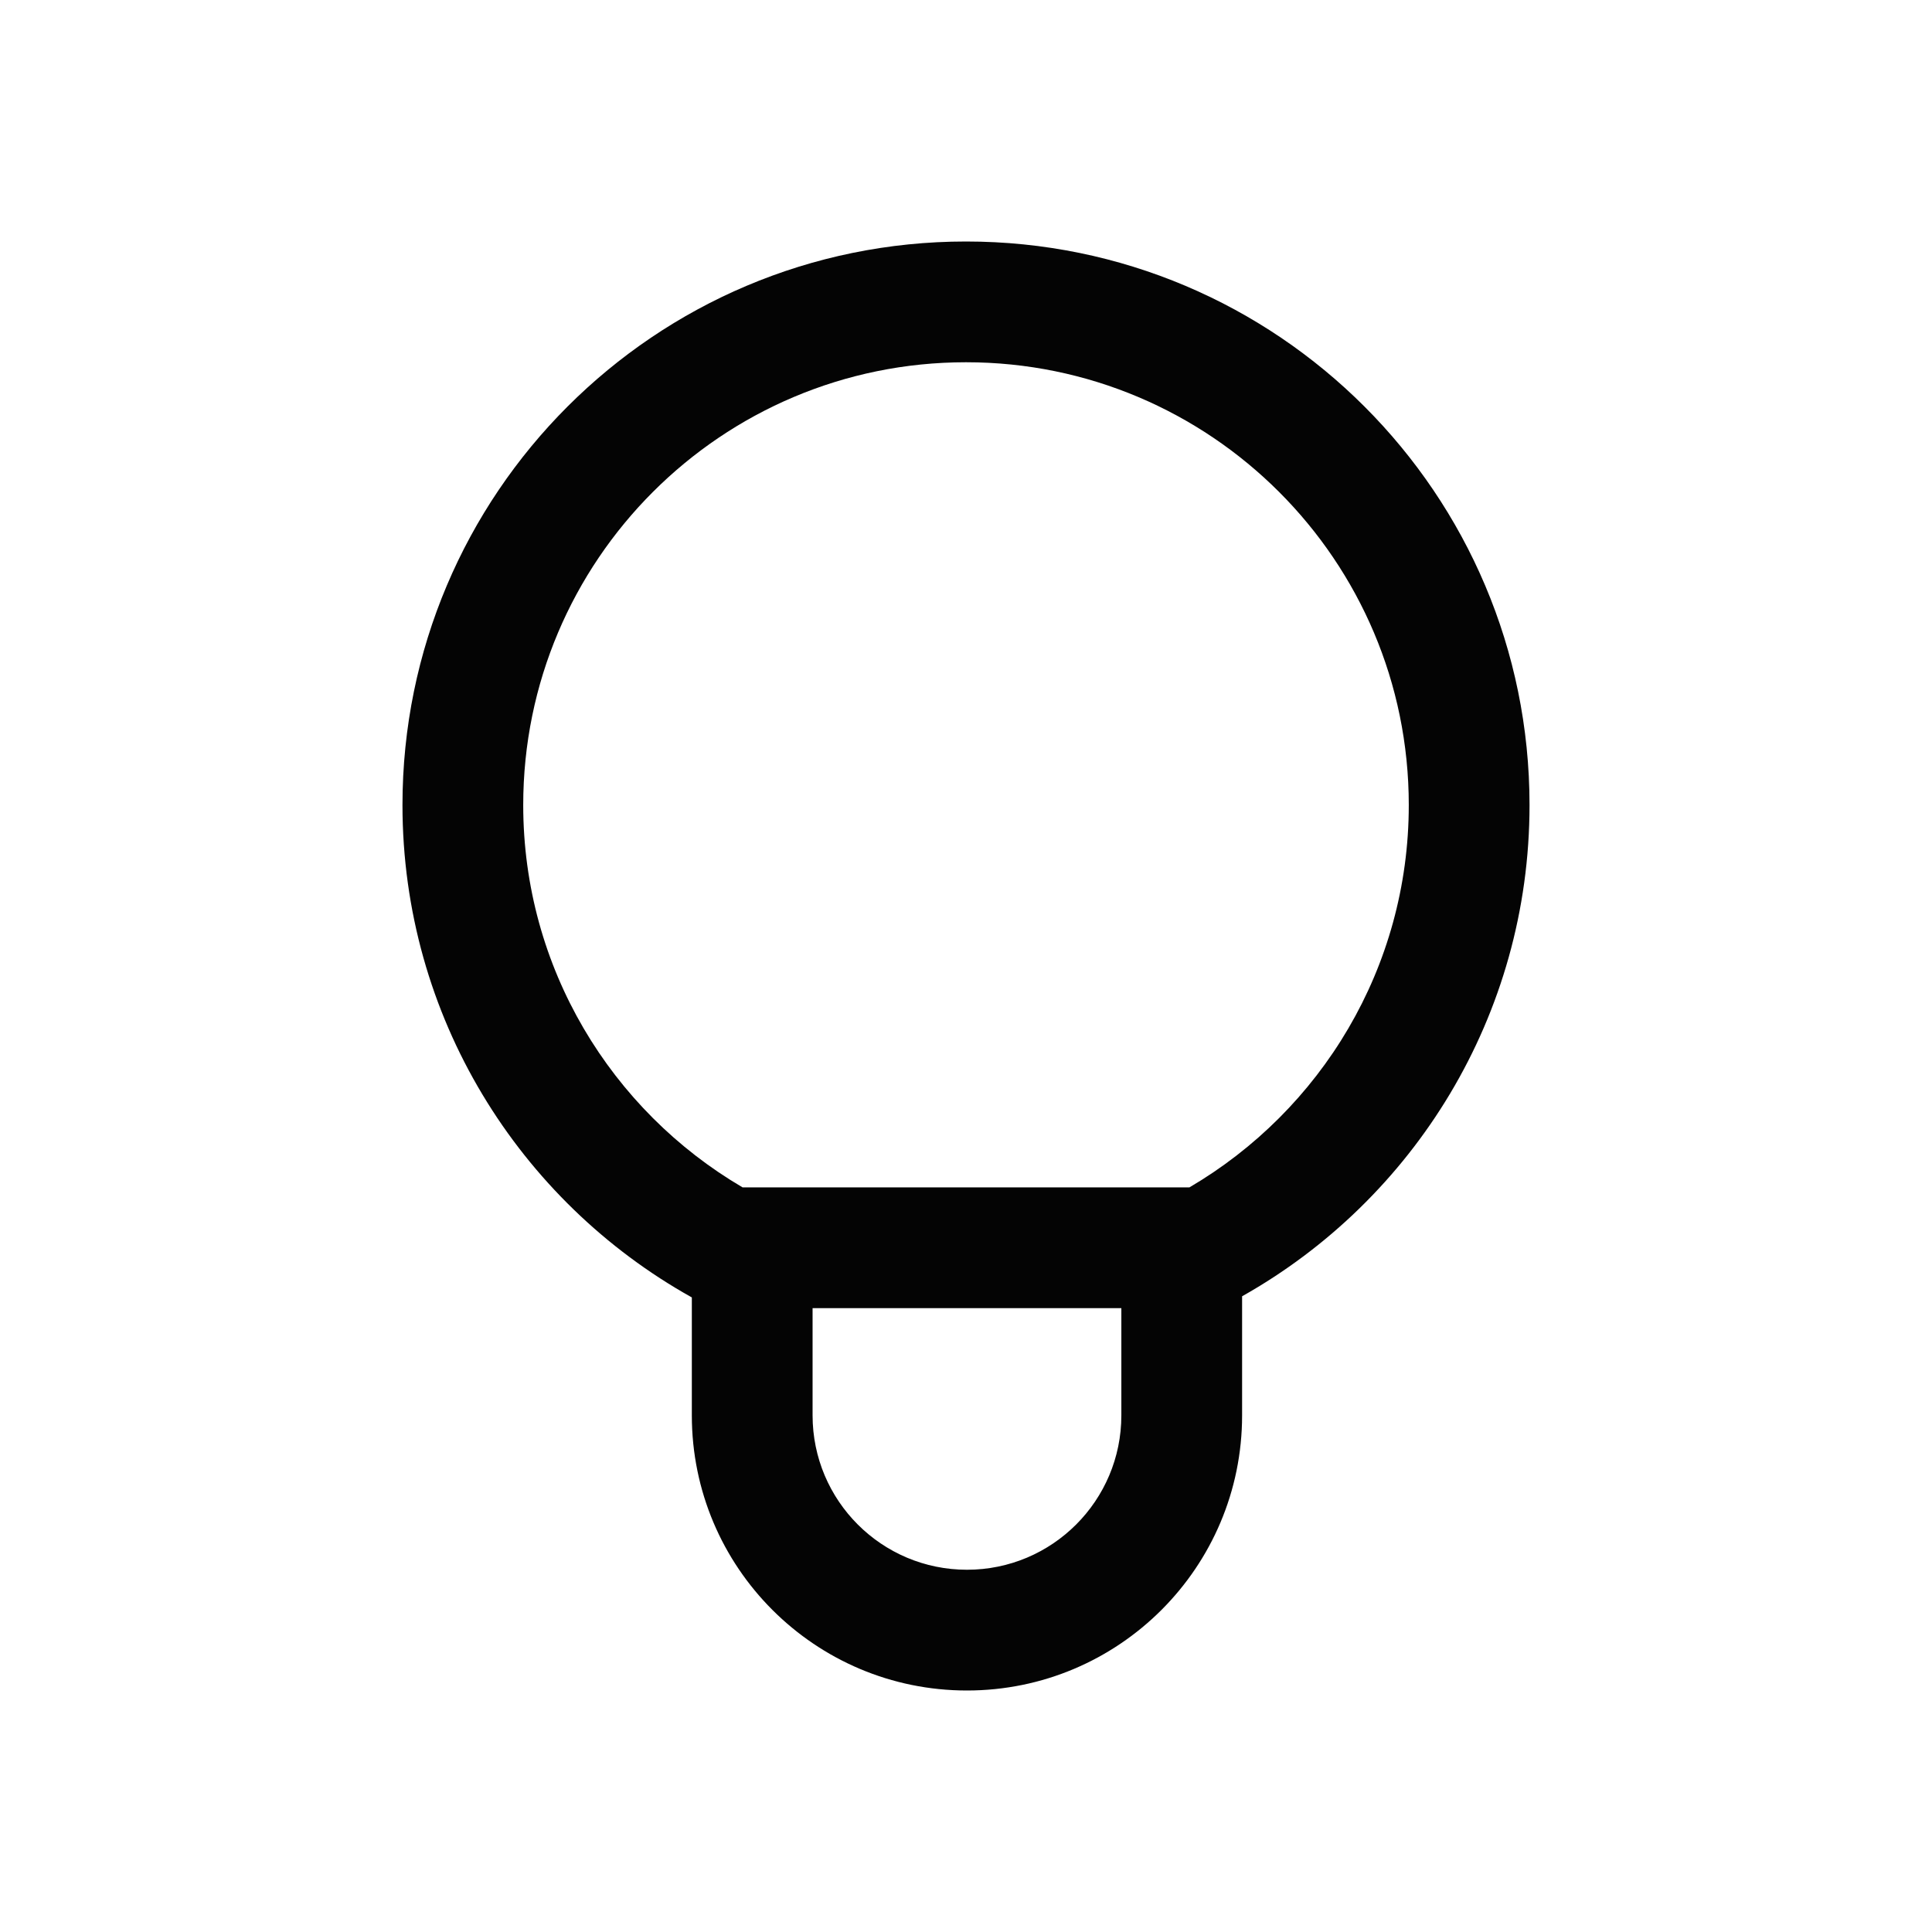 <svg width="22" height="22" viewBox="0 0 22 22" fill="none" xmlns="http://www.w3.org/2000/svg">
<path fill-rule="evenodd" clip-rule="evenodd" d="M14.144 14.761C16.097 13.662 17.417 11.568 17.417 9.167C17.417 5.623 14.544 2.75 11 2.75C7.456 2.75 4.583 5.623 4.583 9.167C4.583 11.577 5.912 13.677 7.878 14.774V16.117C7.878 17.847 9.28 19.25 11.011 19.25C12.741 19.25 14.144 17.847 14.144 16.117V14.761ZM16.042 9.167C16.042 11.021 15.04 12.644 13.544 13.521H8.456C6.96 12.644 5.958 11.021 5.958 9.167C5.958 6.382 8.216 4.125 11 4.125C13.784 4.125 16.042 6.382 16.042 9.167ZM9.253 14.896V16.117C9.253 17.088 10.04 17.875 11.011 17.875C11.982 17.875 12.769 17.088 12.769 16.117V14.896H9.253Z" fill="#040404"/>
</svg>
